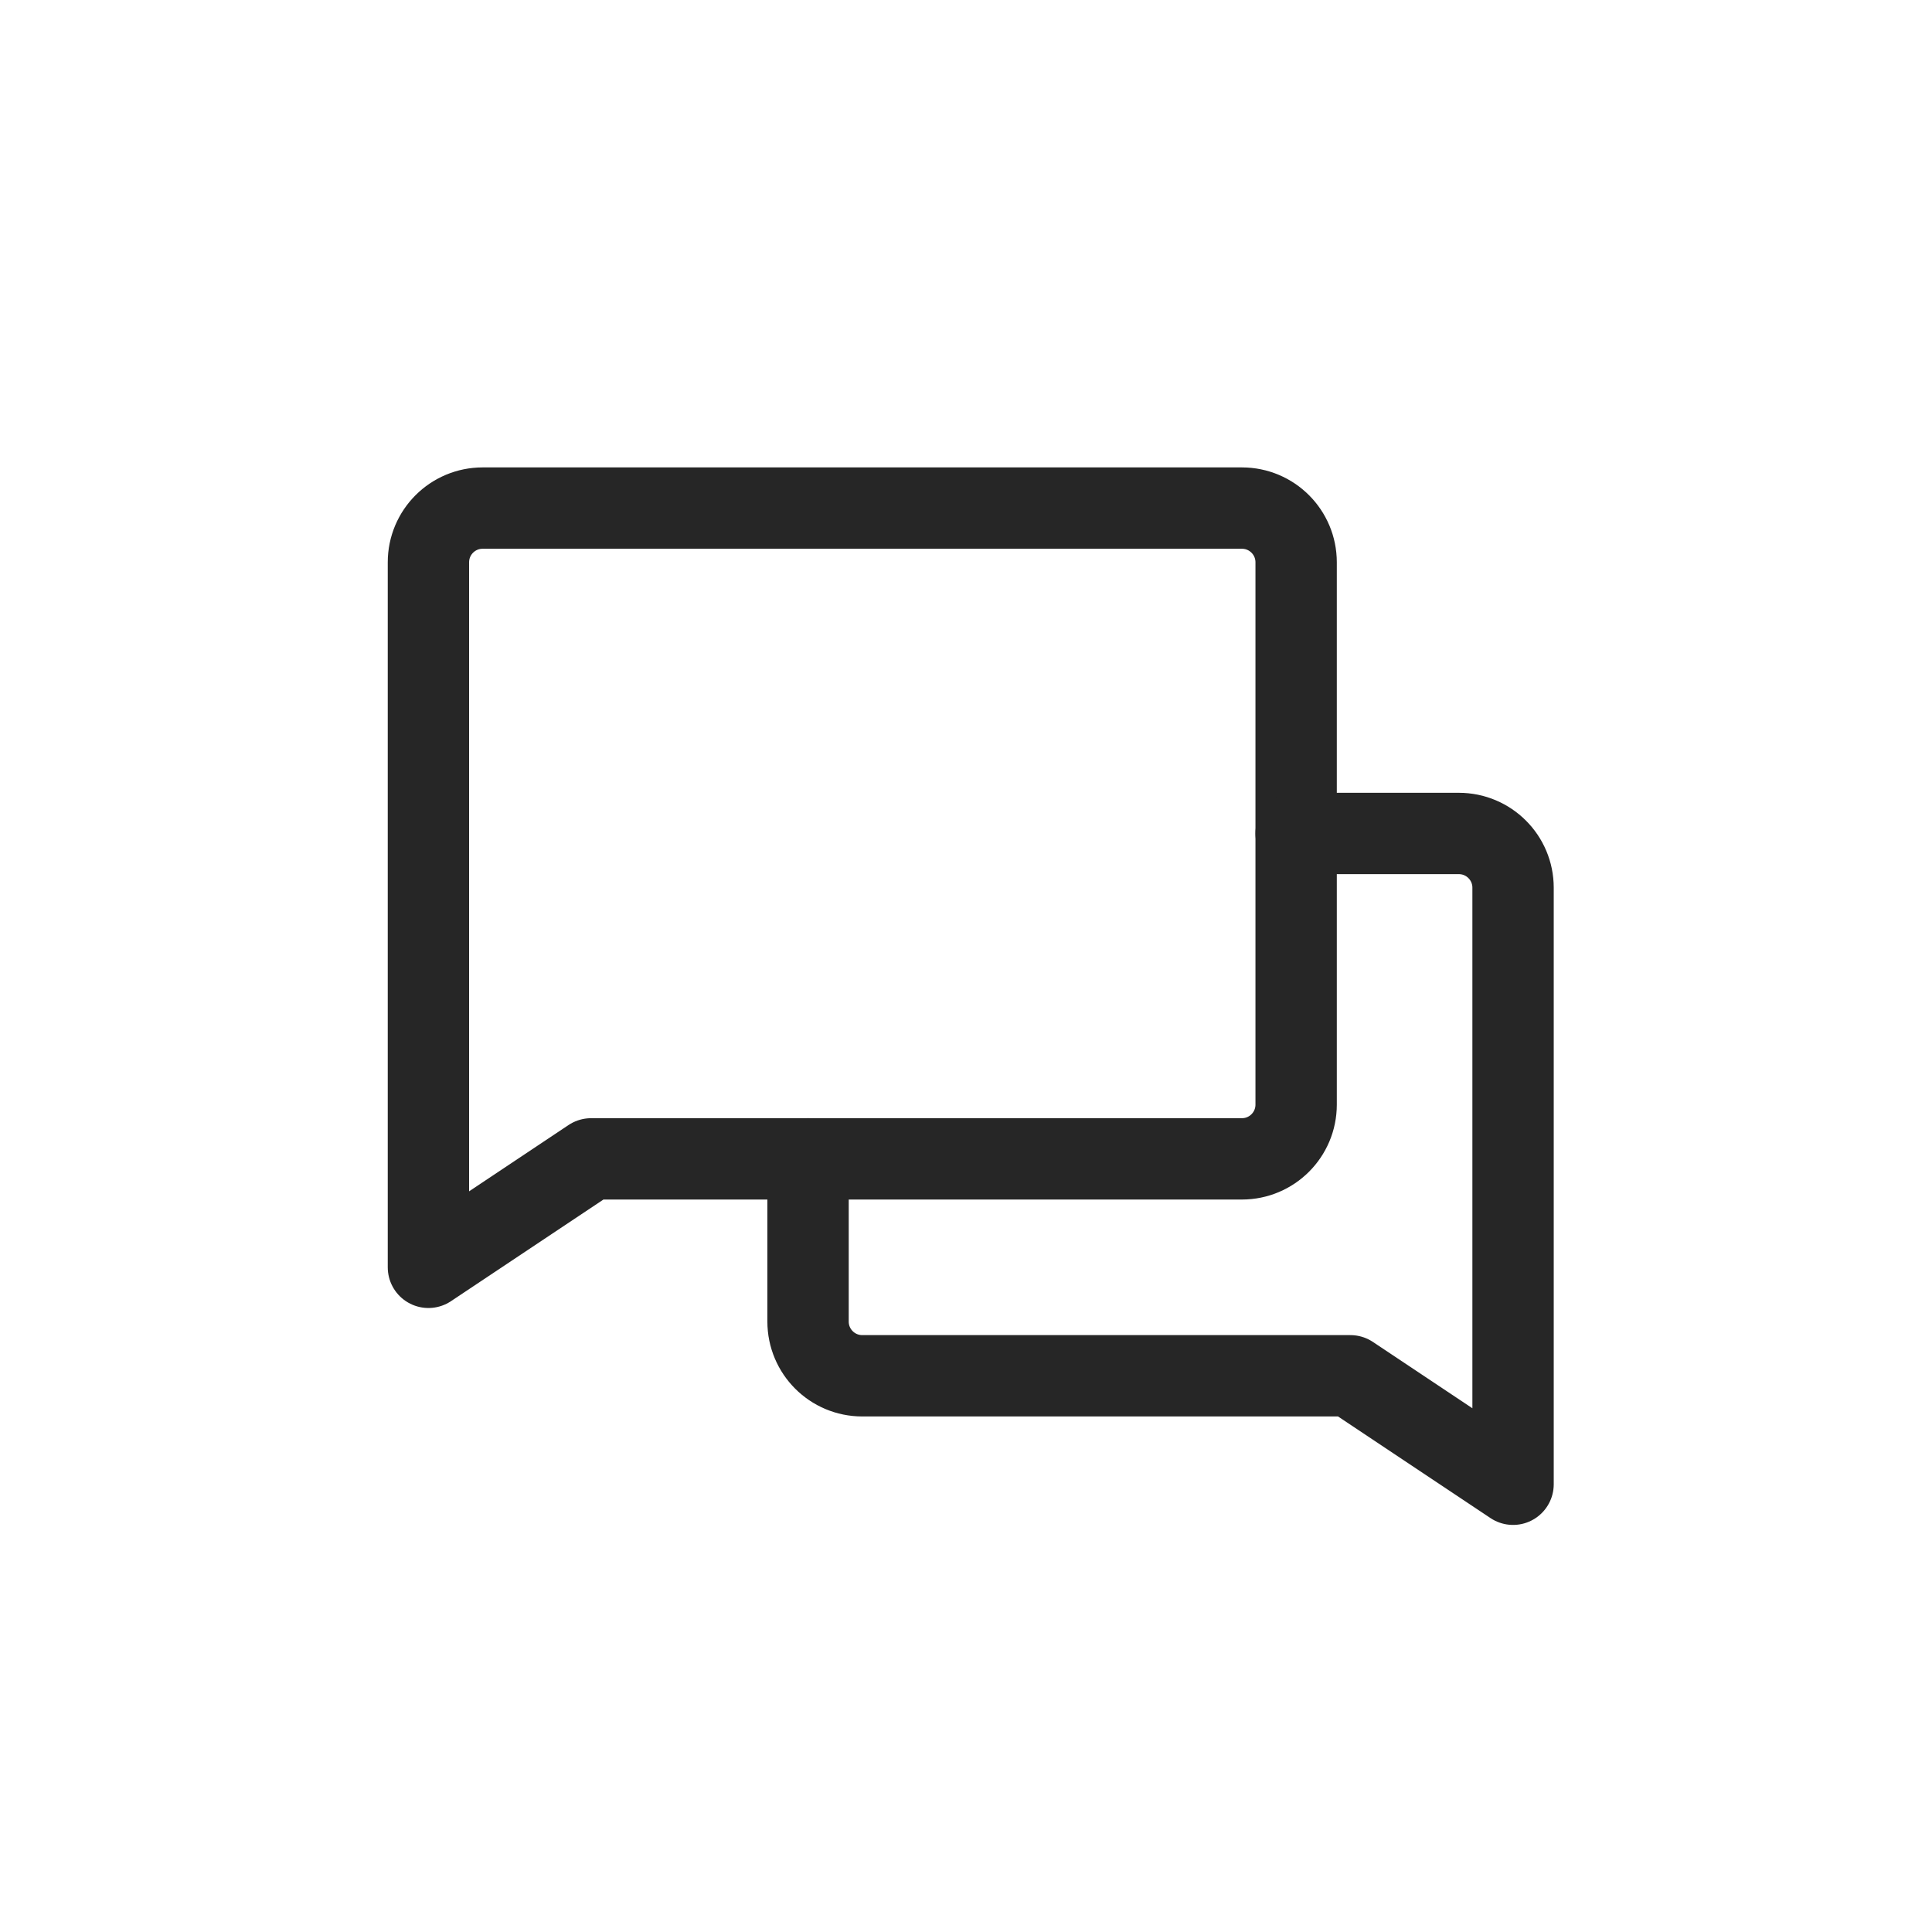 <?xml version="1.0" encoding="UTF-8"?>
<svg width="57px" height="57px" viewBox="0 0 57 57" version="1.1" xmlns="http://www.w3.org/2000/svg" xmlns:xlink="http://www.w3.org/1999/xlink">
    <title>8-icon-10</title>
    <g id="Page-1" stroke="none" stroke-width="1" fill="none" fill-rule="evenodd" stroke-linecap="round" stroke-linejoin="round">
        <g id="Obsidian-Edge" transform="translate(-2855, -1133)" stroke="#262626" stroke-width="2.4">
            <g id="Style-Guide" transform="translate(2441, 185)">
                <g id="Group-19" transform="translate(0, 693)">
                    <g id="Group-11" transform="translate(0, 116)">
                        <g id="Meditation_Blue" transform="translate(414.64, 139.99)">
                            <g id="Support" transform="translate(12, 14)">
                                <g id="Group-25">
                                    <path d="M1.6,0 L24,0 C24.884,5.97197022e-17 25.6,0.716 25.6,1.6 L25.6,17.6 C25.6,18.484 24.884,19.2 24,19.2 L4.8,19.2 L4.8,19.2 L0,22.4 L0,1.6 C-3.30261207e-16,0.716 0.716,-5.97197022e-17 1.6,0 Z" id="Rectangle"></path>
                                    <path d="M25.6,9.6 L30.4,9.6 C31.284,9.6 32,10.316 32,11.2 L32,28.8 L27.2,25.6 L12.8,25.6 C11.916,25.6 11.2,24.884 11.2,24 L11.2,19.2" id="Shape"></path>
                                </g>
                            </g>
                        </g>
                    </g>
                </g>
            </g>
        </g>
    </g>
</svg>
